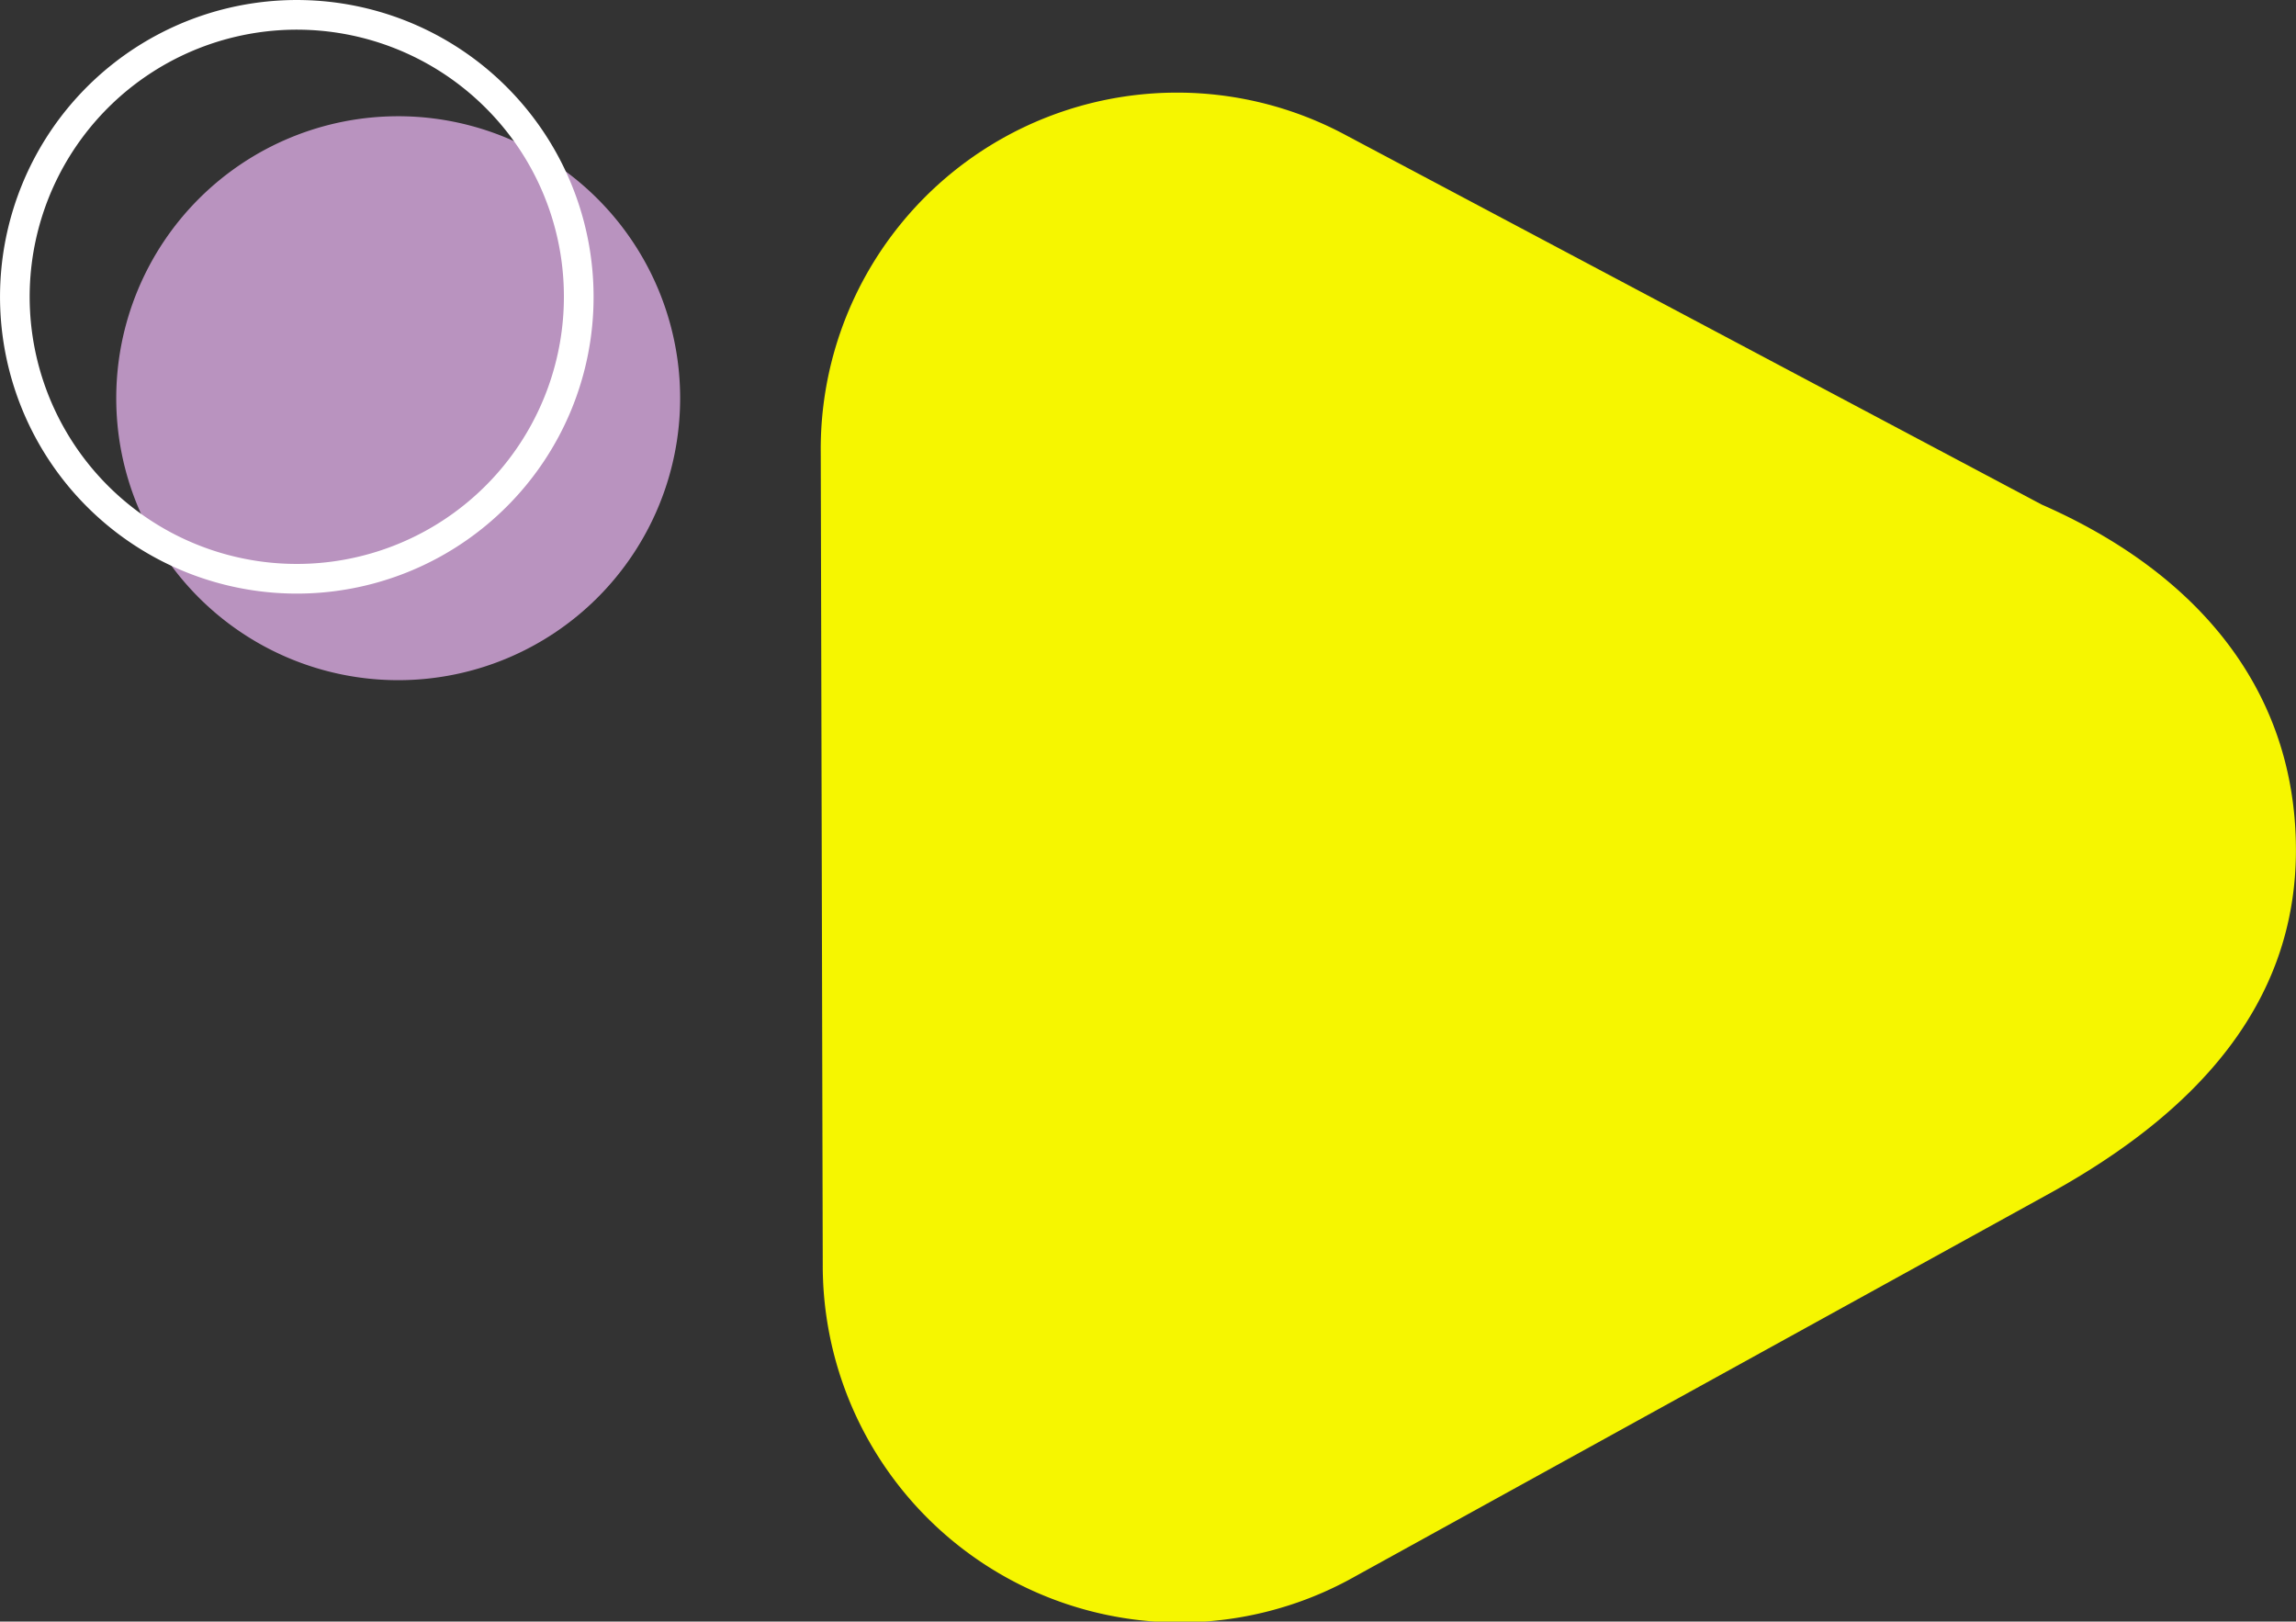 <svg xmlns="http://www.w3.org/2000/svg" id="Component_3_1" data-name="Component 3 &#x2013; 1" width="164.494" height="116.168" viewBox="0 0 164.494 116.168"><rect x="0" y="0" width="164.494" height="116.168" fill="#333333" stroke="none"/><path id="Path_4569" data-name="Path 4569" d="M316.814,802.215l-49.868,27.5a25.578,25.578,0,0,1-38.161-22.349l-.143-58.191a25.526,25.526,0,0,1,37.7-22.655l49.768,26.419c11.259,4.937,18.191,13.364,18.219,24.69.027,11.1-7.19,18.861-17.52,24.589" transform="translate(-169.84 -716.794)" fill="#f6f600"></path><path id="Path_4570" data-name="Path 4570" d="M142.735,747.794a20.2,20.2,0,1,1-20.2-20.2,20.2,20.2,0,0,1,20.2,20.2" transform="translate(-94.007 -719.267)" fill="#b993bf"></path><path id="Path_4571" data-name="Path 4571" d="M122.958,728.017h-1.063a19.137,19.137,0,1,1-5.605-13.532,19.074,19.074,0,0,1,5.605,13.532h2.126a21.262,21.262,0,1,0-6.228,15.035,21.2,21.2,0,0,0,6.228-15.035Z" transform="translate(-81.495 -706.754)" fill="#fff"></path></svg>
